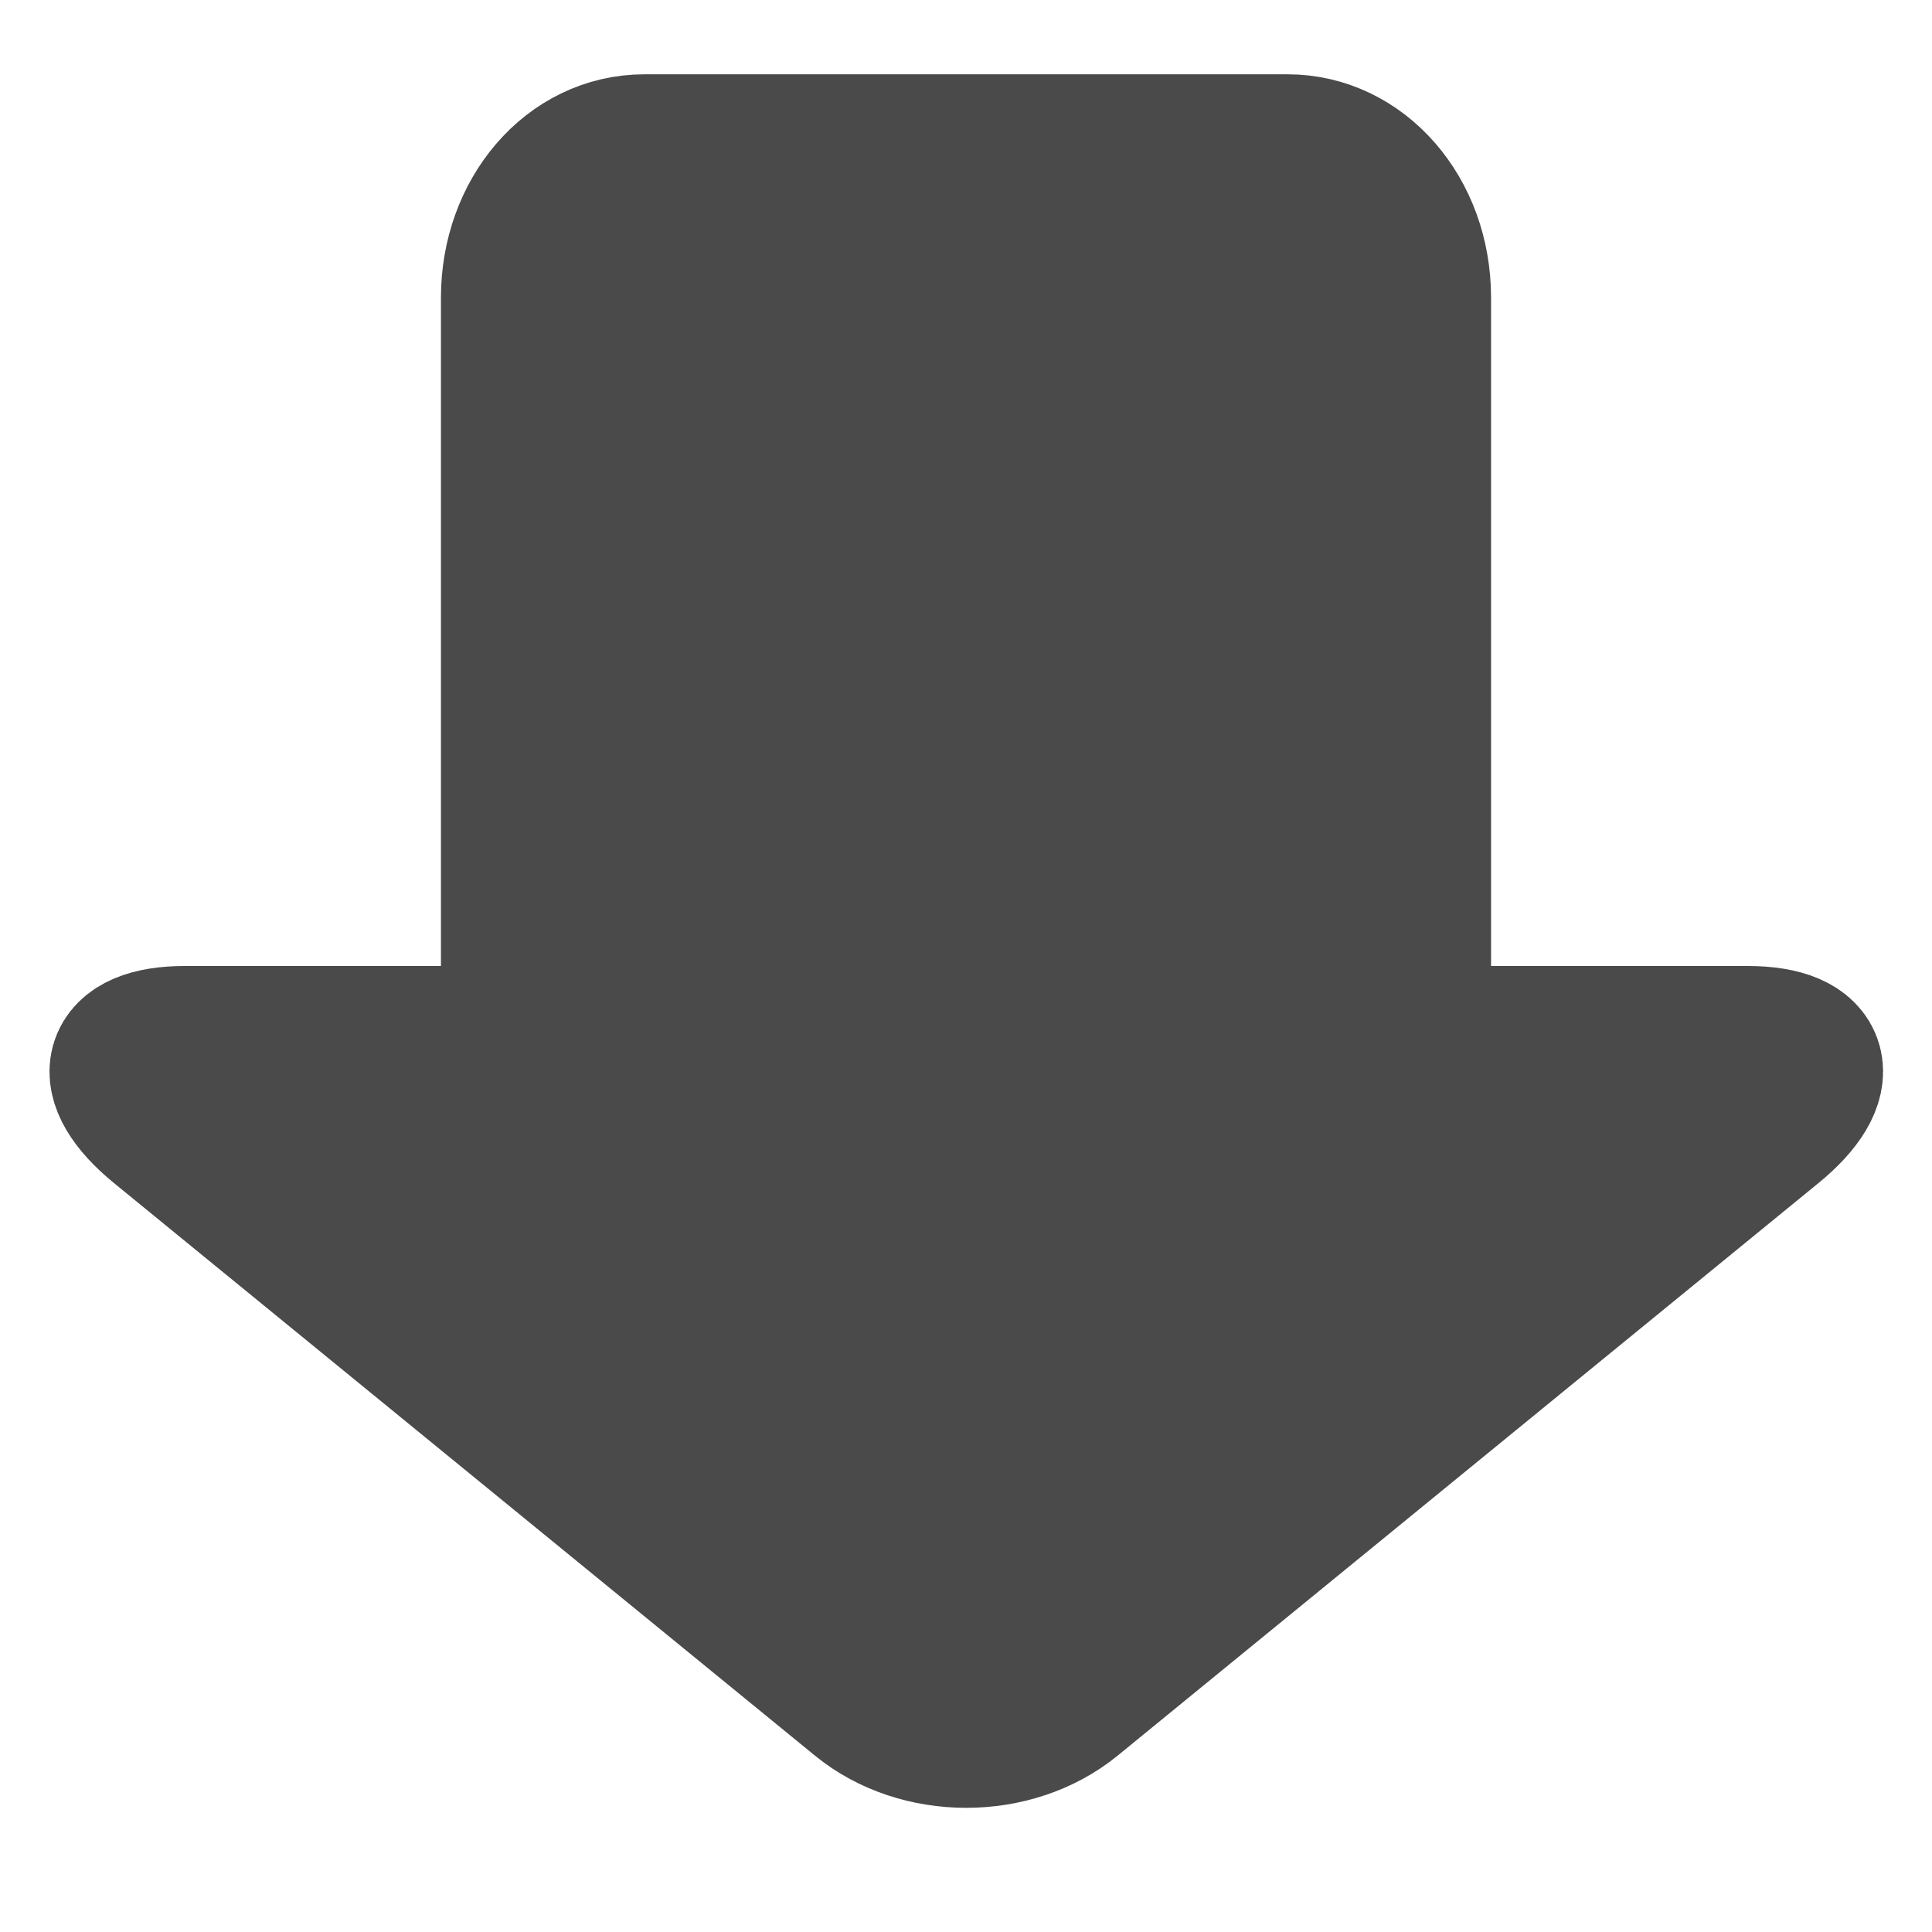 <?xml version="1.0" encoding="UTF-8" standalone="no"?>
<svg width="13px" height="13px" viewBox="0 0 13 13" version="1.1" xmlns="http://www.w3.org/2000/svg" xmlns:xlink="http://www.w3.org/1999/xlink">
    <!-- Generator: sketchtool 39.1 (31720) - http://www.bohemiancoding.com/sketch -->
    <title>CD51482C-F2D4-4F63-AF9E-86513F9AF87F</title>
    <desc>Created with sketchtool.</desc>
    <defs></defs>
    <g id="Extra-icons" stroke="none" stroke-width="1" fill="none" fill-rule="evenodd">
        <g id="Extra-icons-sheet" transform="translate(-93, -338)">
            <g id="icon_context_low_on" transform="translate(92, 337)">
                <rect id="Rectangle-Copy" fill-opacity="0" fill="#D8D8D8" x="0" y="0" width="15" height="15"></rect>
                <path d="M12.76,8 C13.241,8 13.307,8.257 12.919,8.574 L8.204,12.426 C7.813,12.745 7.187,12.743 6.8,12.426 L2.084,8.574 C1.694,8.255 1.767,8 2.243,8 L4.467,8 L4.467,3.003 C4.467,2.449 4.846,2 5.336,2 L9.664,2 C10.144,2 10.533,2.438 10.533,3.003 L10.533,8 L12.76,8 Z" id="Combined-Shape" stroke="#4A4A4A" stroke-linejoin="round" fill="#4A4A4A"></path>
            </g>
        </g>
    </g>
</svg>
